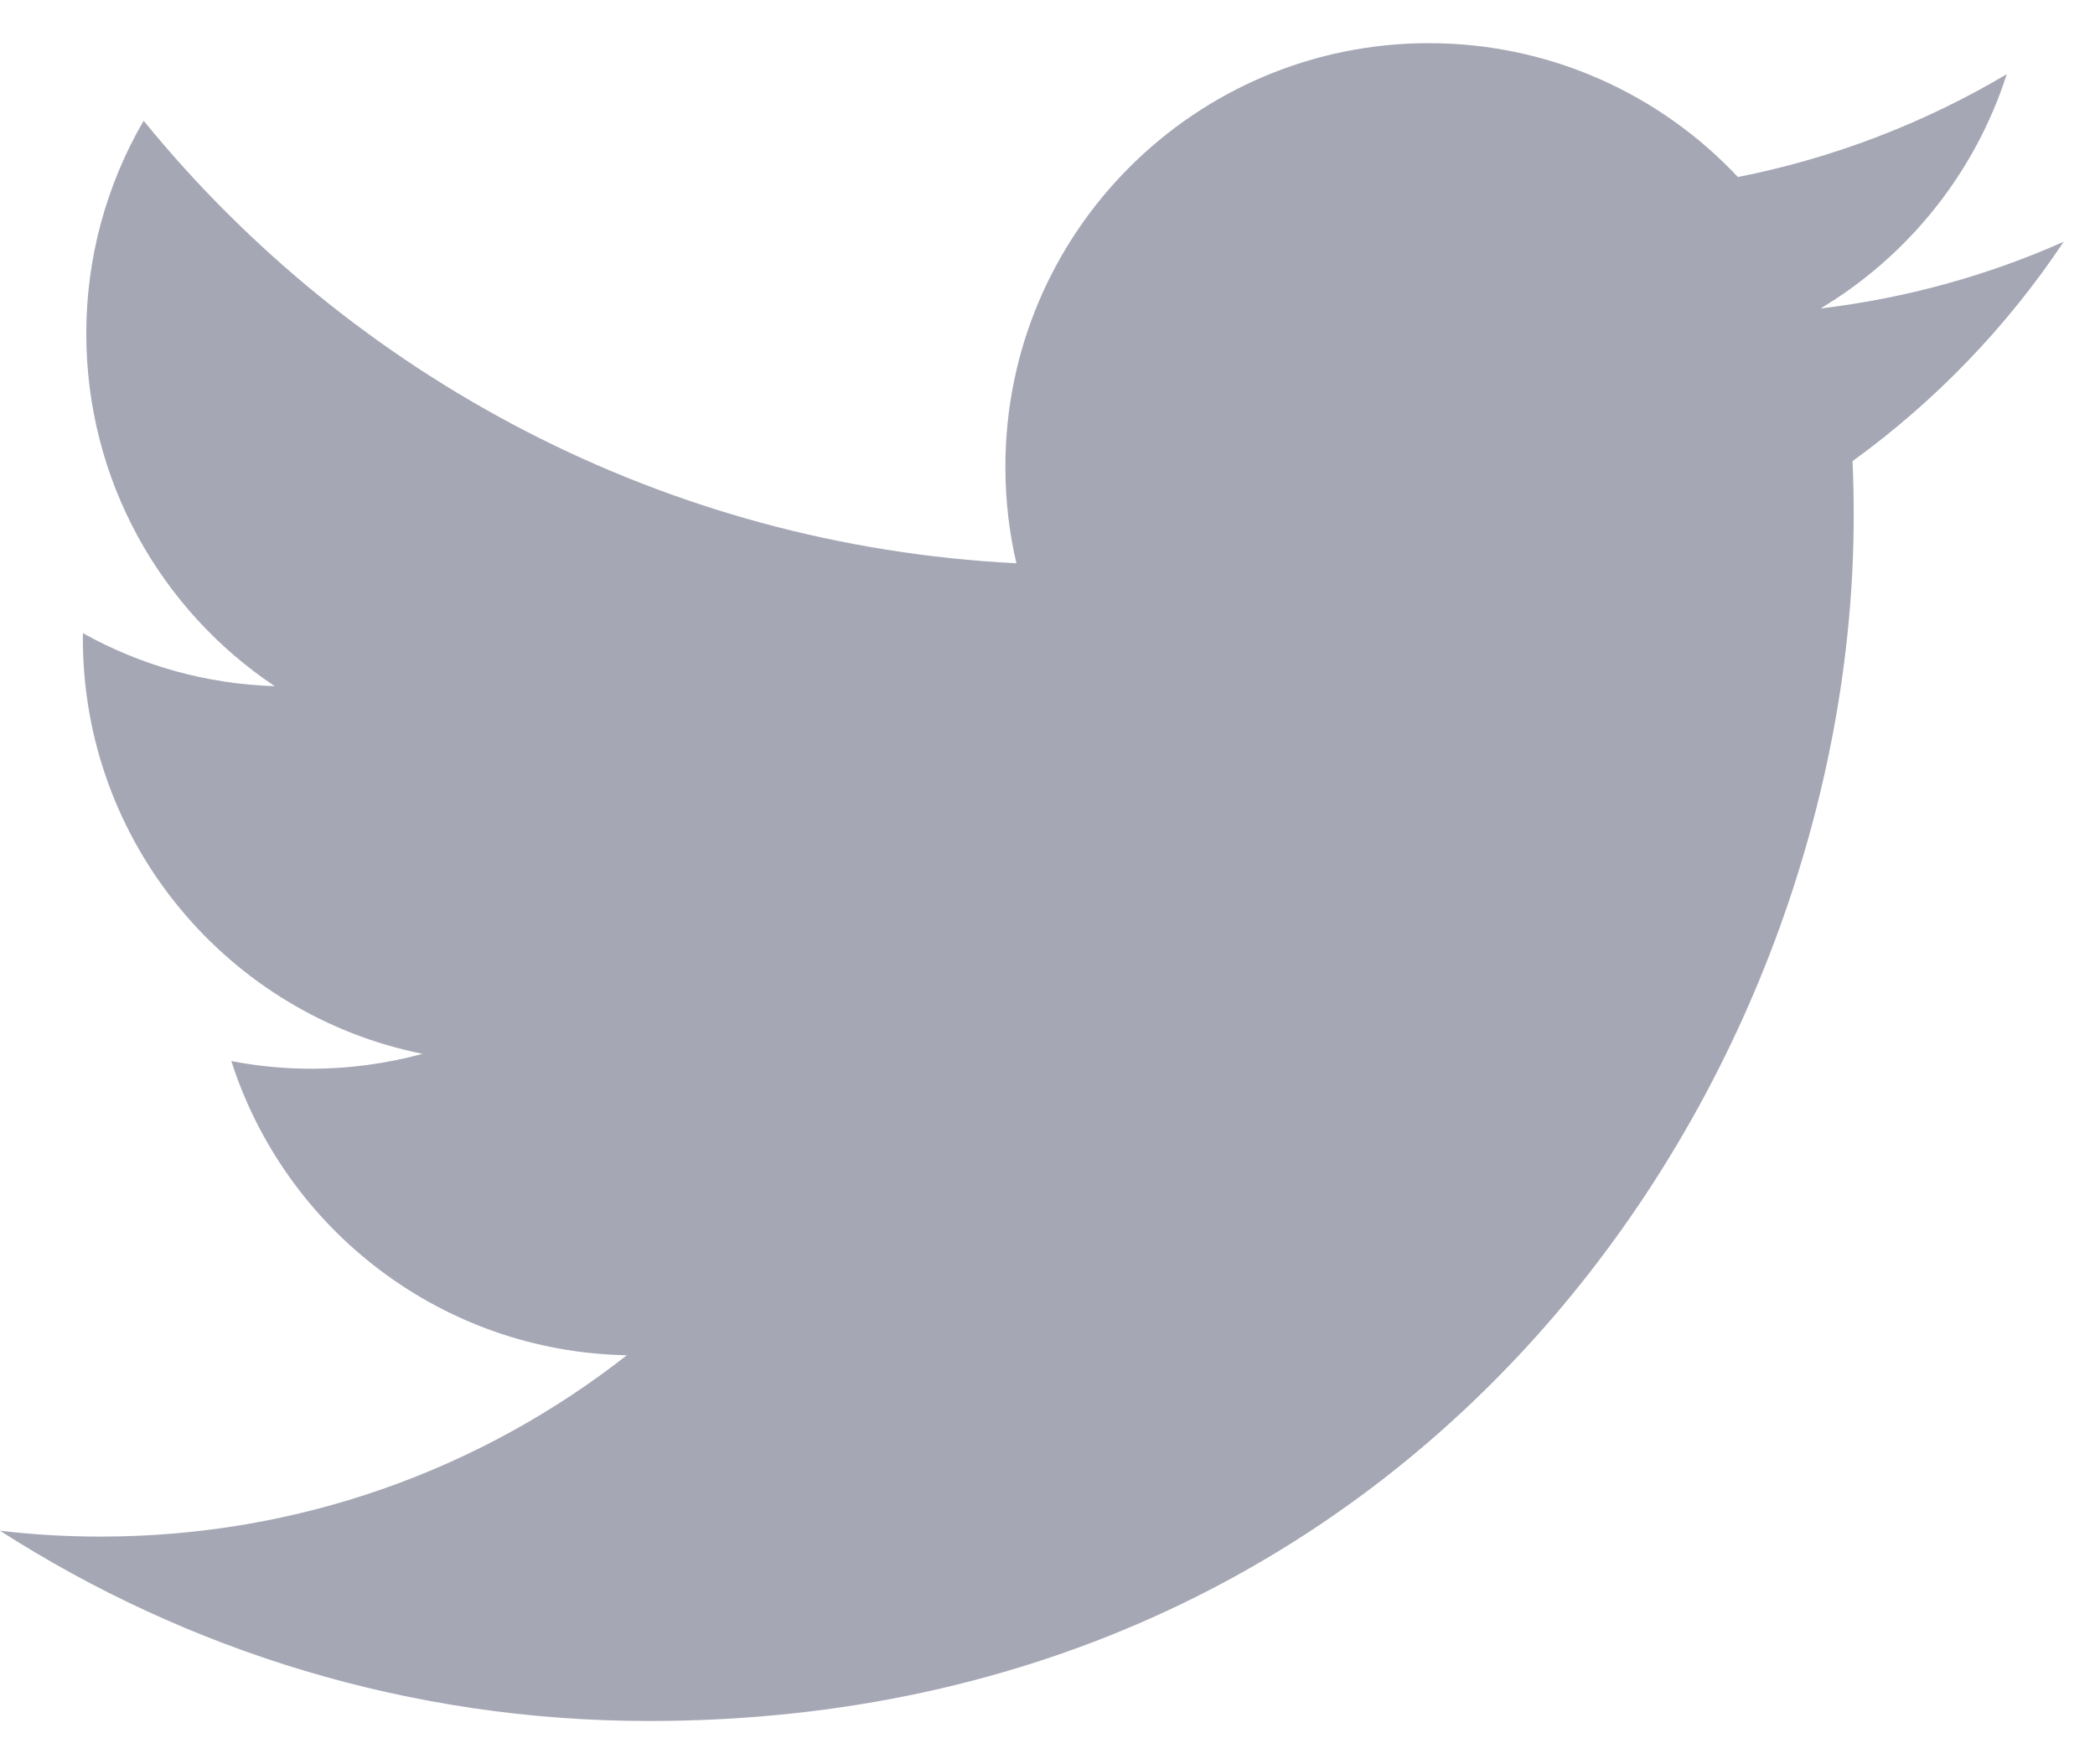 <svg width="38" height="32" viewBox="0 0 38 32" fill="none" xmlns="http://www.w3.org/2000/svg">
<path d="M11.772 31.216C25.898 31.216 33.623 19.509 33.623 9.357C33.623 9.024 33.617 8.693 33.602 8.364C35.105 7.276 36.402 5.929 37.432 4.385C36.056 4.997 34.576 5.409 33.022 5.595C34.608 4.644 35.825 3.139 36.399 1.346C34.892 2.24 33.242 2.871 31.523 3.211C30.121 1.717 28.126 0.783 25.917 0.783C21.676 0.783 18.236 4.224 18.236 8.465C18.236 9.068 18.304 9.654 18.436 10.217C12.053 9.895 6.393 6.838 2.605 2.19C1.923 3.362 1.564 4.695 1.565 6.051C1.565 8.717 2.921 11.07 4.983 12.446C3.763 12.409 2.57 12.079 1.504 11.485C1.503 11.518 1.503 11.549 1.503 11.584C1.503 15.304 4.151 18.411 7.665 19.115C7.005 19.294 6.324 19.385 5.64 19.385C5.146 19.385 4.664 19.336 4.196 19.246C5.174 22.299 8.009 24.52 11.37 24.582C8.742 26.643 5.431 27.871 1.832 27.871C1.22 27.872 0.608 27.836 0 27.765C3.399 29.944 7.434 31.216 11.772 31.216Z" fill="#A5A7B5"/>
</svg>
